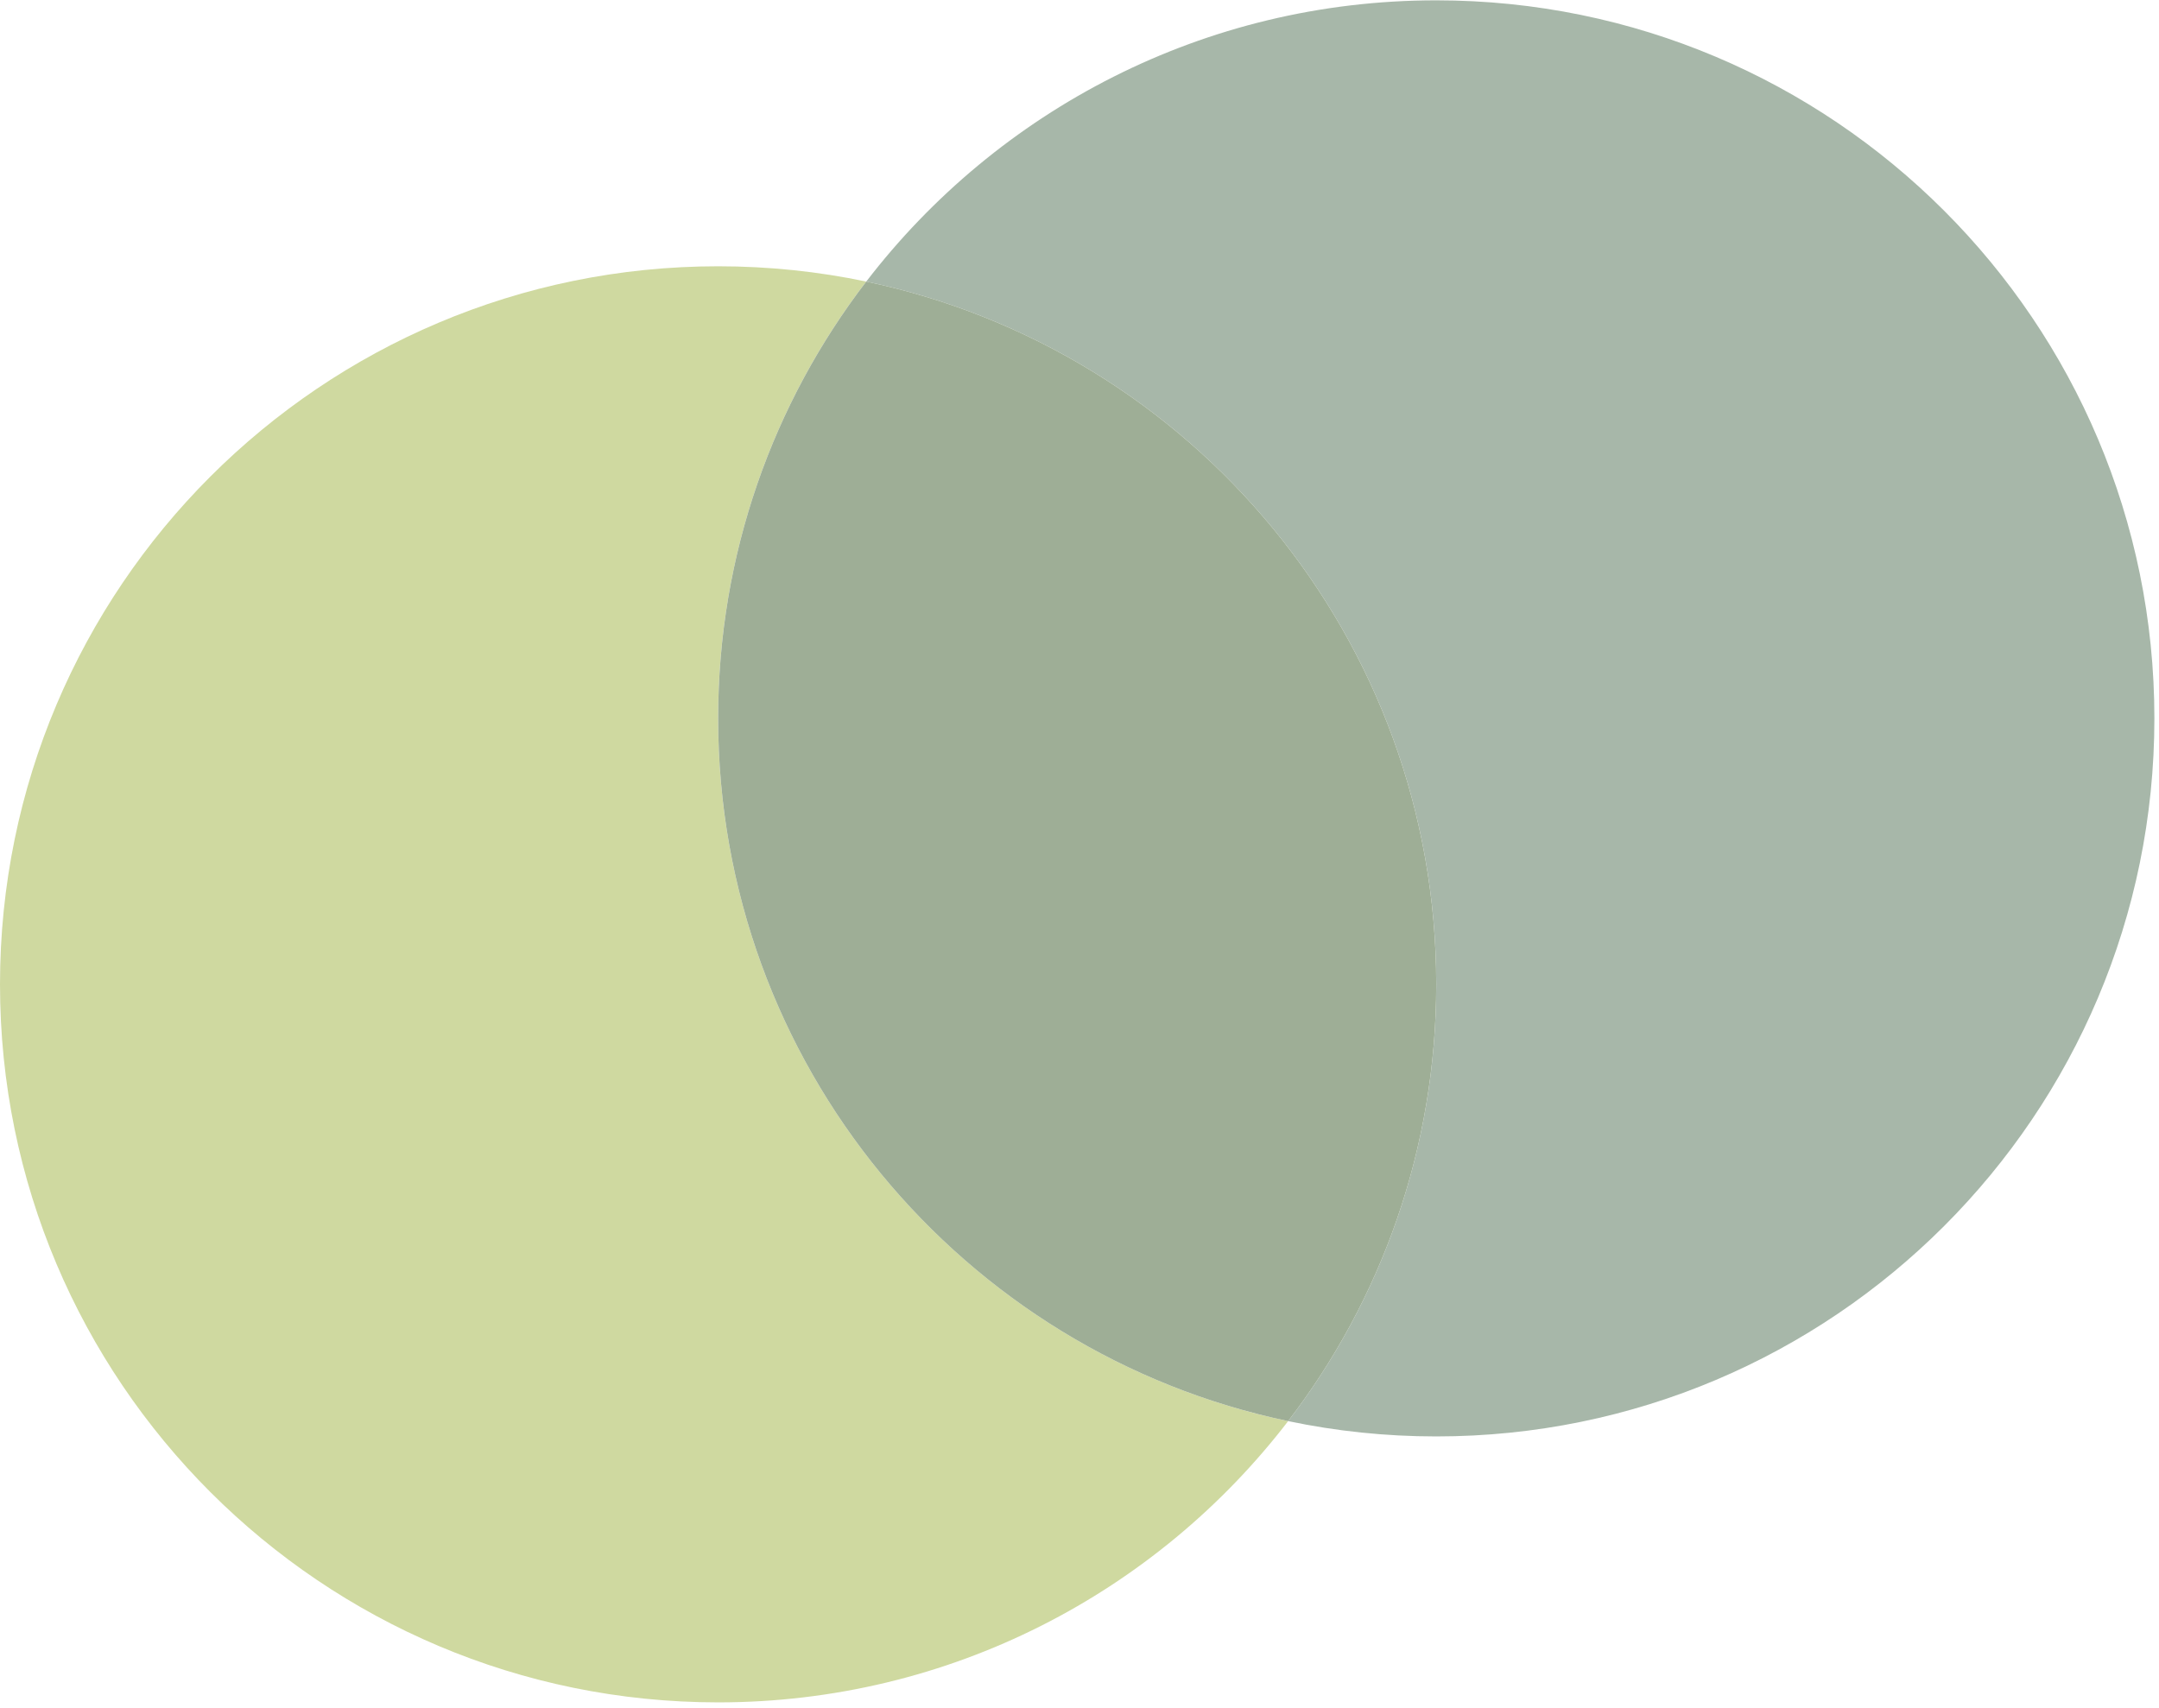 <?xml version="1.0" encoding="UTF-8" standalone="no"?>
<svg xmlns="http://www.w3.org/2000/svg" xmlns:xlink="http://www.w3.org/1999/xlink" xmlns:serif="http://www.serif.com/" width="800" height="633" viewBox="0 0 287 227" version="1.1" xml:space="preserve" style="fill-rule:evenodd;clip-rule:evenodd;stroke-linejoin:round;stroke-miterlimit:2;">
  <path d="M95.463,35.357c-52.721,-0 -95.463,42.737 -95.463,95.462c0,52.721 42.742,95.463 95.463,95.463c30.872,-0 58.323,-14.658 75.77,-37.389c-43.271,-9.08 -75.77,-47.462 -75.77,-93.432c-0,-21.848 7.339,-41.984 19.687,-58.074c-6.351,-1.332 -12.937,-2.03 -19.687,-2.03" style="fill:#cfd9a0;fill-rule:nonzero;"/>
  <path d="M190.925,-0c-30.873,-0 -58.324,14.658 -75.771,37.389c43.271,9.075 75.771,47.457 75.771,93.427c-0,21.852 -7.34,41.983 -19.688,58.073c6.352,1.333 12.937,2.036 19.688,2.036c52.72,0 95.462,-42.742 95.462,-95.462c0,-52.726 -42.742,-95.463 -95.462,-95.463" style="fill:#a7b7a9;fill-rule:nonzero;"/>
  <path d="M115.152,37.389c-12.348,16.09 -19.687,36.222 -19.687,58.074c-0,45.97 32.494,84.352 75.77,93.427c12.348,-16.09 19.687,-36.221 19.687,-58.074c0,-45.97 -32.494,-84.351 -75.77,-93.427" style="fill:#9eae96;fill-rule:nonzero;"/>
</svg>
